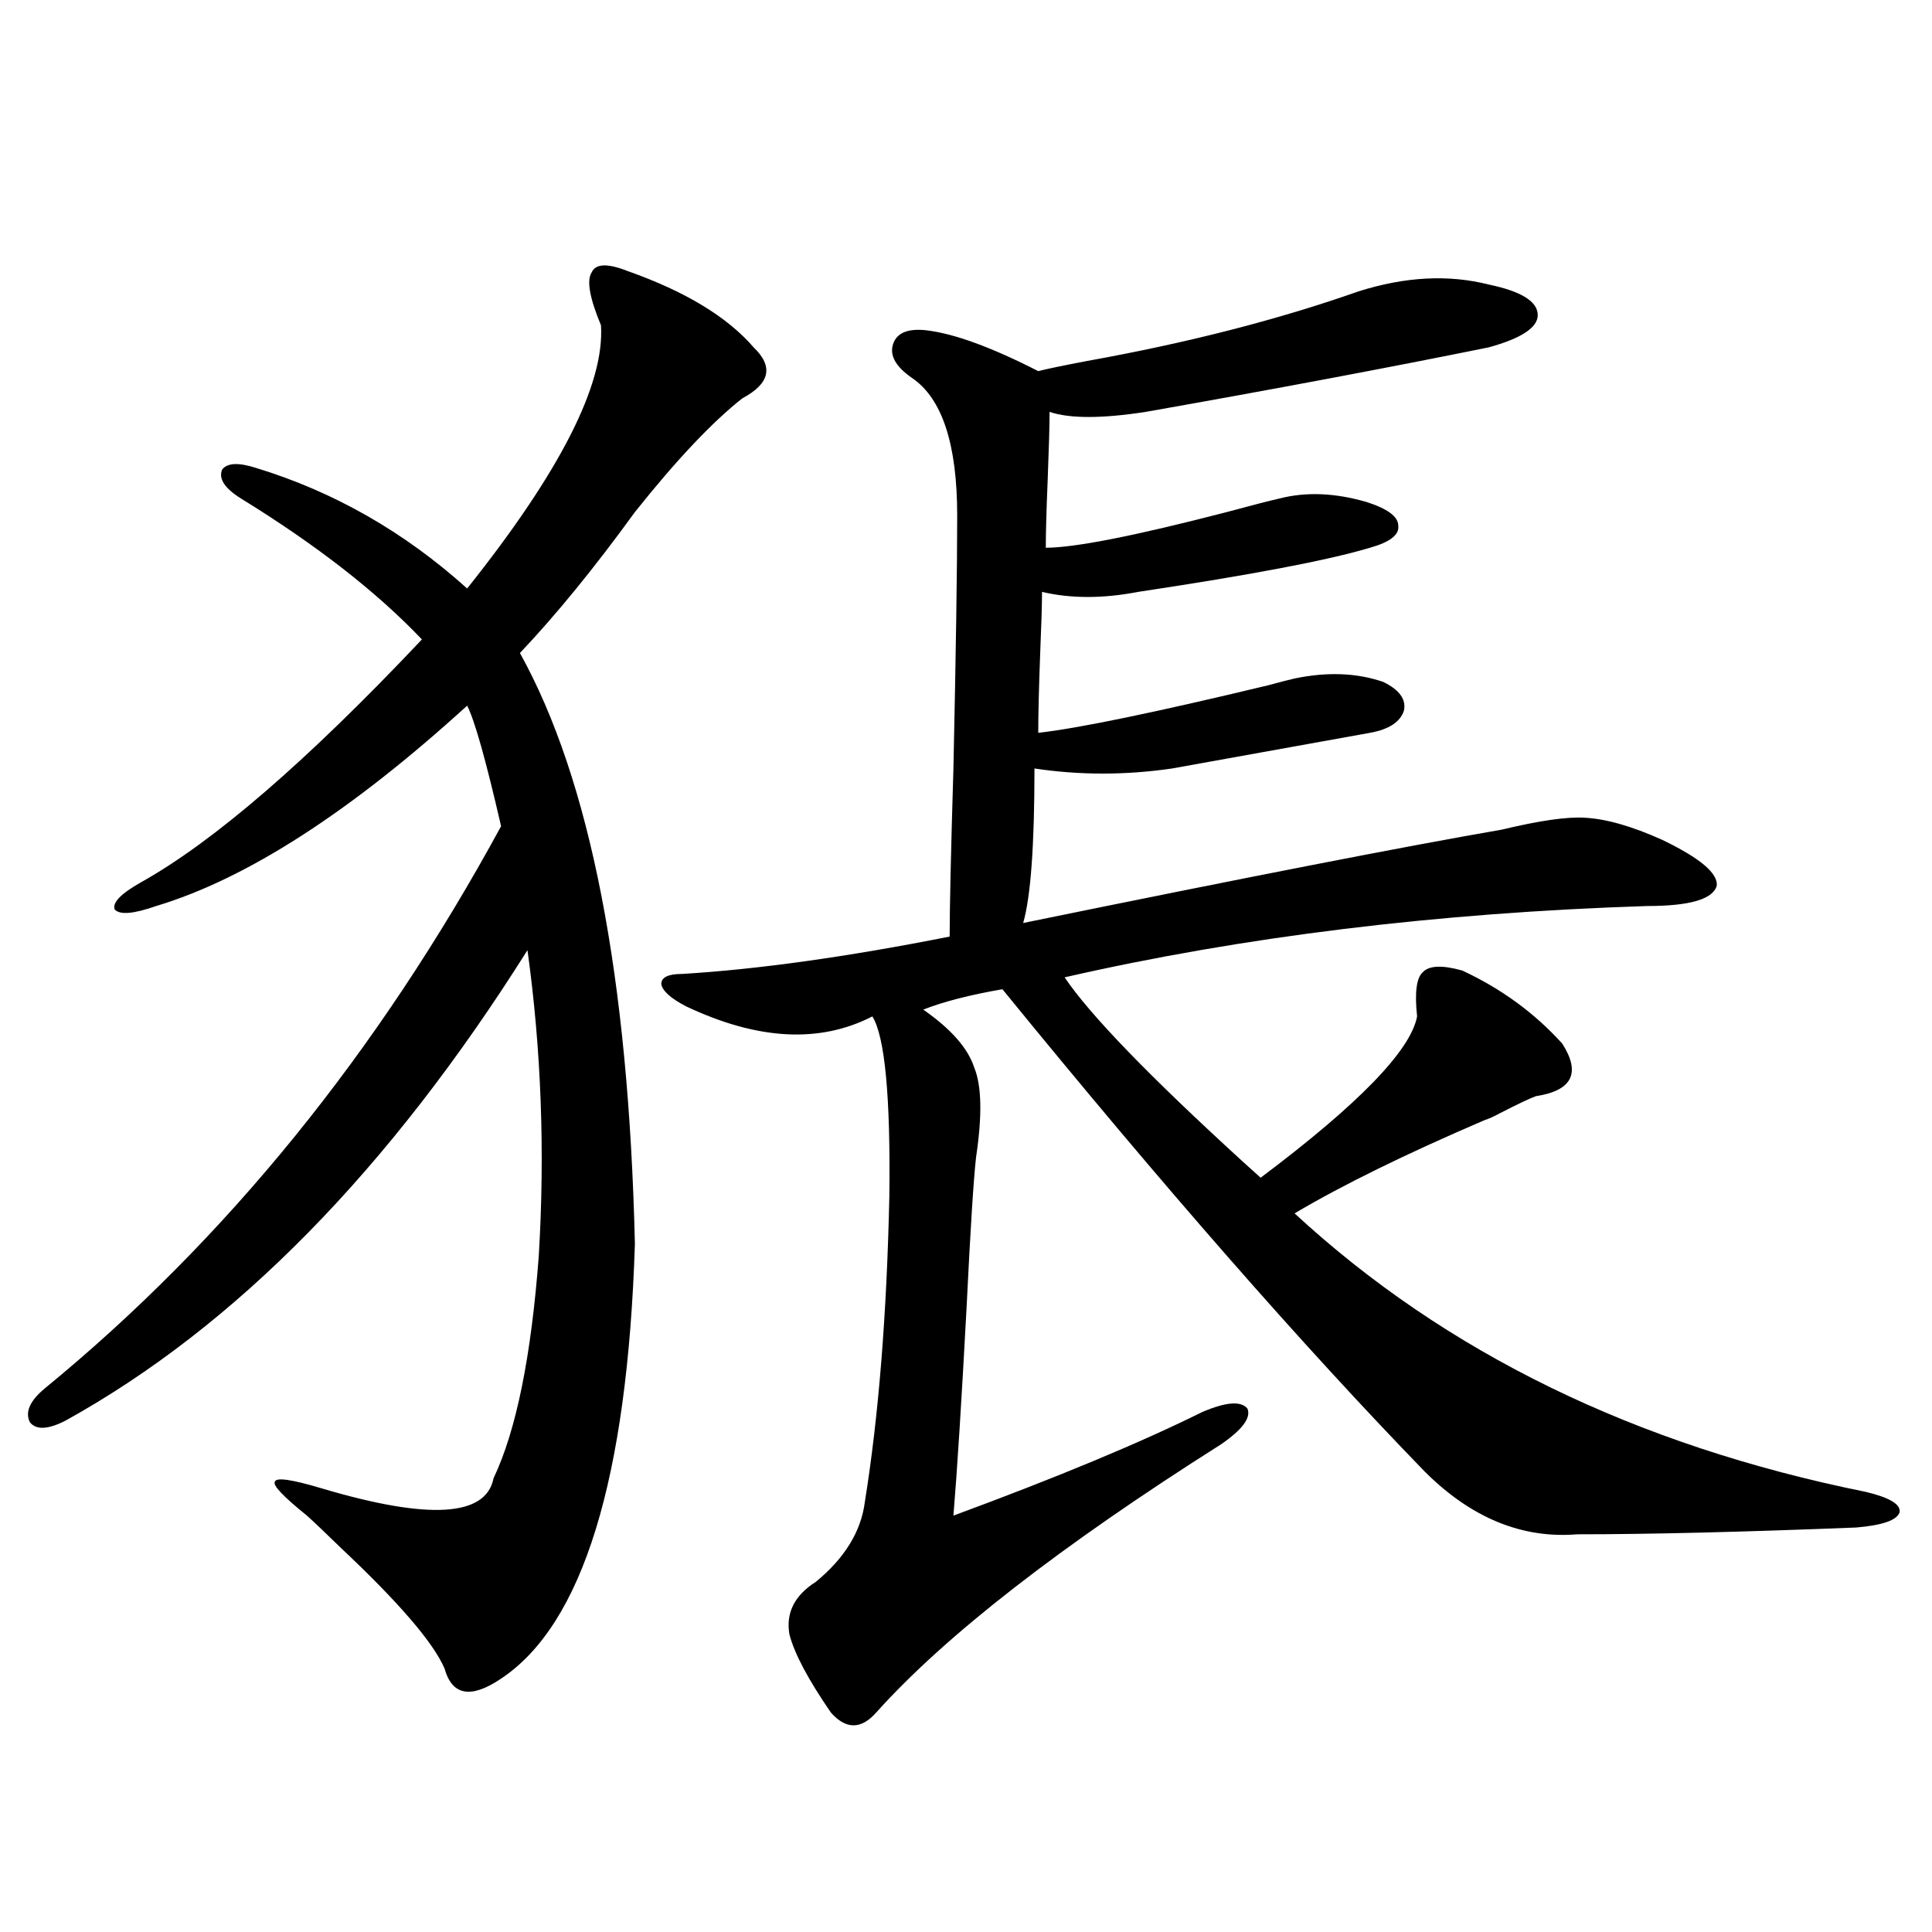 <?xml version="1.0" encoding="utf-8"?>
<!-- Generator: Adobe Illustrator 16.0.0, SVG Export Plug-In . SVG Version: 6.00 Build 0)  -->
<!DOCTYPE svg PUBLIC "-//W3C//DTD SVG 1.1//EN" "http://www.w3.org/Graphics/SVG/1.1/DTD/svg11.dtd">
<svg version="1.1" id="图层_1" xmlns="http://www.w3.org/2000/svg" xmlns:xlink="http://www.w3.org/1999/xlink" x="0px" y="0px"
	 width="1000px" height="1000px" viewBox="0 0 1000 1000" enable-background="new 0 0 1000 1000" xml:space="preserve">
<path d="M324.724,140.246c29.908,10.547,51.706,23.73,65.364,39.551c10.396,9.97,8.445,18.759-5.854,26.367
	c-15.609,12.305-34.146,31.942-55.608,58.887c-20.822,28.716-40.654,53.036-59.511,72.949
	c36.417,65.63,56.249,167.583,59.511,305.859c-3.902,121.88-26.996,196.875-69.267,225c-15.609,10.547-25.365,8.789-29.268-5.273
	c-5.854-13.485-23.749-34.277-53.657-62.402c-7.805-7.608-13.658-13.184-17.561-16.699c-12.362-9.956-17.896-15.82-16.585-17.578
	c0.641-2.335,8.78-1.167,24.39,3.516c55.273,16.411,84.876,14.653,88.778-5.273c11.707-24.609,19.512-62.979,23.414-115.137
	c3.247-53.901,1.296-106.636-5.854-158.203C201.465,605.489,121.802,686.638,33.999,735.266c-9.115,4.696-15.289,4.985-18.536,0.879
	c-2.606-5.273,0-11.124,7.805-17.578c93.656-76.753,172.344-173.722,236.092-290.918c-7.805-33.976-13.658-54.78-17.561-62.402
	c-60.486,55.083-114.144,89.648-160.972,103.711c-11.707,4.106-18.871,4.696-21.463,1.758c-1.311-3.516,3.247-8.198,13.658-14.063
	c37.713-21.094,86.172-62.979,145.362-125.684c-23.414-24.609-54.633-48.917-93.656-72.949c-8.46-5.273-11.707-10.245-9.756-14.941
	c2.592-3.516,8.445-3.804,17.561-0.879c40.319,12.305,76.736,33.11,109.266,62.402c48.124-60.343,71.218-105.757,69.267-136.23
	c-5.854-14.063-7.484-23.14-4.878-27.246C308.139,136.442,314.313,136.153,324.724,140.246z M770.566,147.277
	c16.905,3.516,25.365,8.789,25.365,15.82c0,6.454-8.46,12.017-25.365,16.699c-52.041,10.547-111.217,21.685-177.557,33.398
	c-22.773,3.516-39.358,3.516-49.755,0c0,7.031-0.335,18.759-0.976,35.156c-0.655,15.82-0.976,27.548-0.976,35.156
	c14.954,0,46.173-6.152,93.656-18.457c13.003-3.516,22.104-5.851,27.316-7.031c13.658-3.516,28.612-2.925,44.877,1.758
	c11.052,3.516,16.585,7.622,16.585,12.305c0.641,4.696-4.237,8.501-14.634,11.426c-21.463,6.454-61.462,14.063-119.997,22.852
	c-18.216,3.516-34.801,3.516-49.755,0c0,6.454-0.335,17.29-0.976,32.52c-0.655,17.578-0.976,31.063-0.976,40.43
	c20.808-2.335,60.486-10.547,119.021-24.609c6.494-1.758,11.052-2.925,13.658-3.516c16.905-3.516,32.194-2.925,45.853,1.758
	c8.445,4.106,12.027,9.091,10.731,14.941c-1.951,5.864-7.805,9.668-17.561,11.426c-19.512,3.516-53.657,9.668-102.437,18.457
	c-24.069,3.516-47.804,3.516-71.218,0c0,39.853-1.951,66.509-5.854,79.98c114.464-23.429,197.068-39.551,247.799-48.34
	c19.512-4.683,33.811-6.729,42.926-6.152c11.052,0.591,24.39,4.395,39.999,11.426c19.512,9.38,28.933,17.29,28.292,23.73
	c-1.951,7.031-13.993,10.547-36.097,10.547c-108.625,3.516-209.11,15.82-301.456,36.914c13.003,19.336,43.901,51.278,92.681,95.801
	c3.902,3.516,6.829,6.152,8.78,7.91c50.73-38.081,77.712-65.918,80.974-83.496c-1.311-12.305-0.335-19.913,2.927-22.852
	c3.247-3.516,10.076-3.804,20.487-0.879c20.152,9.38,37.393,21.973,51.706,37.793c9.756,15.243,5.198,24.321-13.658,27.246
	c-3.262,1.181-9.436,4.106-18.536,8.789c-3.262,1.758-5.854,2.938-7.805,3.516c-40.975,17.578-73.824,33.7-98.534,48.34
	c78.047,72.07,176.581,120.122,295.603,144.141c12.348,2.938,18.201,6.454,17.561,10.547c-1.311,4.106-8.78,6.743-22.438,7.91
	c-59.19,2.349-107.314,3.516-144.387,3.516c-28.627,2.349-54.968-8.487-79.022-32.52
	c-63.093-65.039-135.941-148.233-218.531-249.609c-16.92,2.938-30.578,6.454-40.975,10.547c14.299,9.97,23.079,19.927,26.341,29.883
	c3.902,9.38,4.223,24.911,0.976,46.582c-1.311,11.728-2.927,37.505-4.878,77.344c-2.606,48.642-4.878,84.677-6.829,108.105
	c53.978-19.913,96.903-37.793,128.777-53.613c12.348-5.273,20.152-5.851,23.414-1.758c1.951,4.696-2.606,10.849-13.658,18.457
	c-83.26,52.734-142.771,99.015-178.532,138.867c-7.805,8.789-15.609,8.789-23.414,0c-11.707-17.001-18.871-30.474-21.463-40.43
	c-1.951-11.138,2.592-20.215,13.658-27.246c14.954-12.305,23.414-26.065,25.365-41.309c7.149-44.522,11.372-97.257,12.683-158.203
	c0.641-51.554-2.286-82.617-8.78-93.164c-27.316,14.063-59.511,12.305-96.583-5.273c-7.805-4.093-12.042-7.91-12.683-11.426
	c0-3.516,3.567-5.273,10.731-5.273c39.023-2.335,85.196-8.789,138.533-19.336c0-14.64,0.641-43.644,1.951-87.012
	c1.296-60.343,1.951-103.999,1.951-130.957c0-36.914-7.805-60.645-23.414-71.191c-8.46-5.851-11.707-11.714-9.756-17.578
	c1.951-5.851,7.805-8.198,17.561-7.031c14.299,1.758,33.49,8.789,57.56,21.094c4.543-1.167,13.003-2.925,25.365-5.273
	c52.026-9.366,98.854-21.382,140.484-36.035C727.306,143.185,749.744,142.004,770.566,147.277z"/>
</svg>
